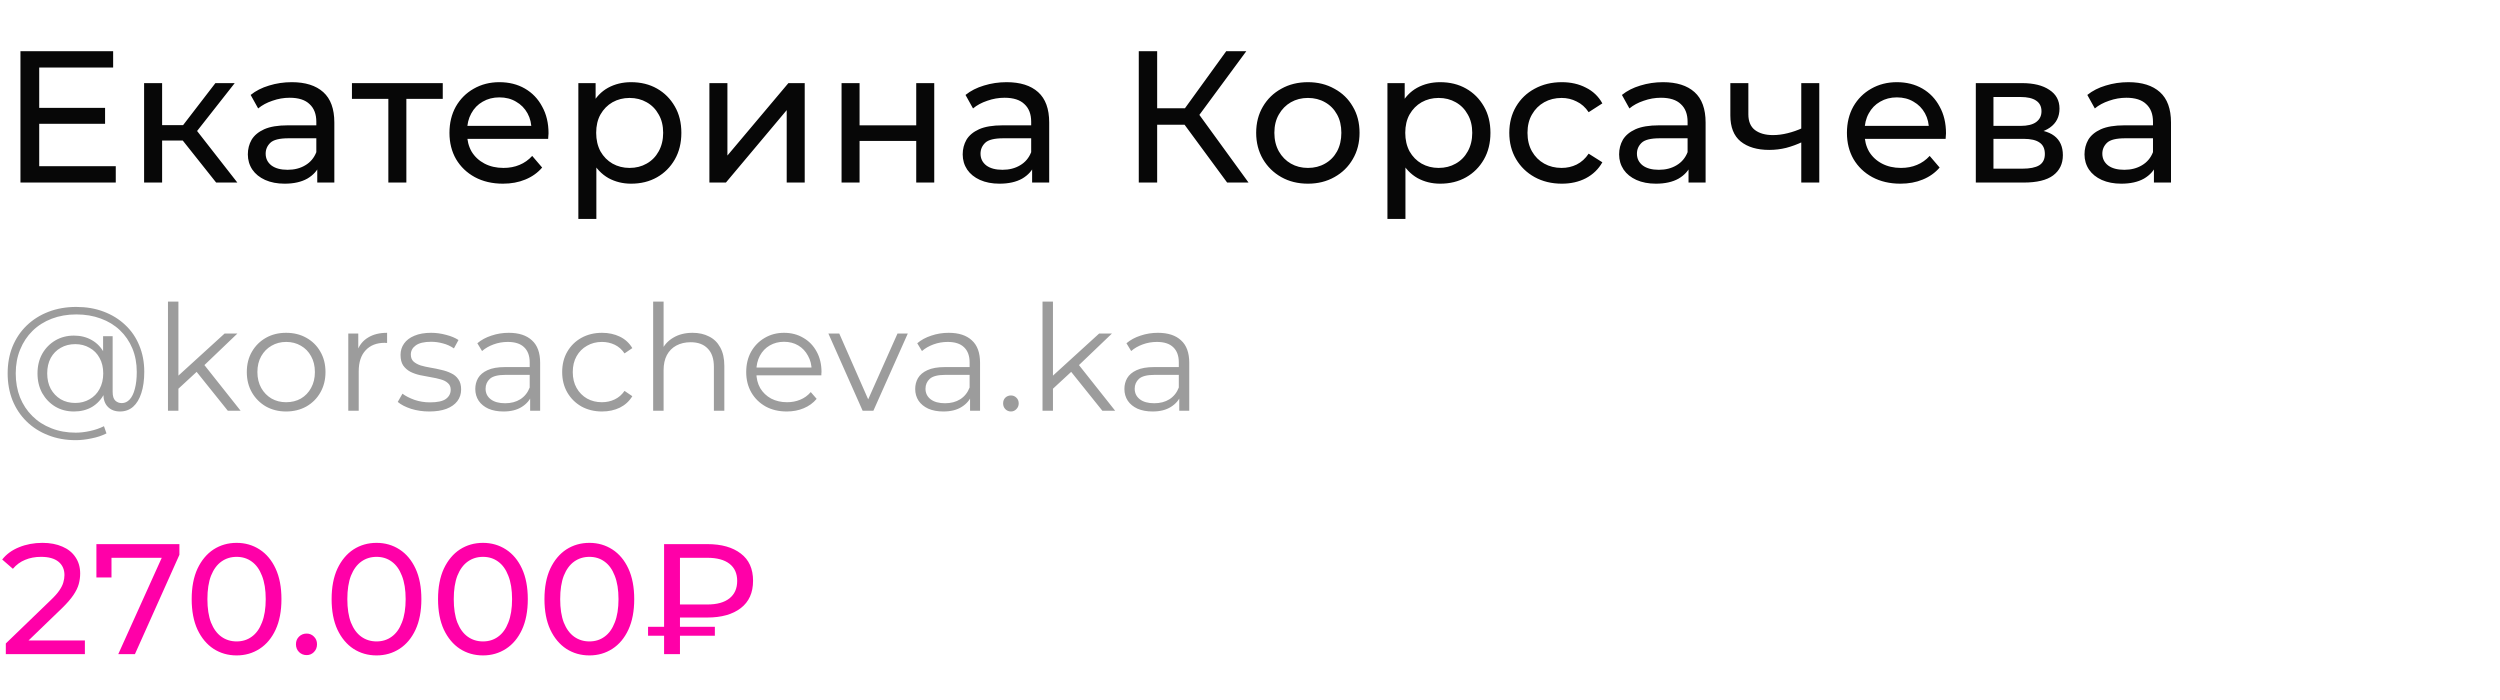 <?xml version="1.0" encoding="UTF-8"?> <svg xmlns="http://www.w3.org/2000/svg" width="493" height="138" viewBox="0 0 493 138" fill="none"> <path d="M7.4 21.274H20.72V24.419H7.4V21.274ZM7.733 32.781H22.829V36H4.033V10.1H22.311V13.319H7.733V32.781ZM42.625 36L35.04 26.454L37.963 24.678L46.806 36H42.625ZM28.417 36V16.39H31.969V36H28.417ZM30.896 27.712V24.678H37.371V27.712H30.896ZM38.259 26.602L34.966 26.158L42.477 16.39H46.288L38.259 26.602ZM62.564 36V31.856L62.379 31.079V24.012C62.379 22.507 61.935 21.348 61.047 20.534C60.184 19.695 58.877 19.276 57.125 19.276C55.966 19.276 54.831 19.473 53.721 19.868C52.611 20.238 51.674 20.744 50.909 21.385L49.429 18.721C50.441 17.907 51.649 17.29 53.055 16.871C54.486 16.427 55.978 16.205 57.532 16.205C60.221 16.205 62.293 16.859 63.748 18.166C65.204 19.473 65.931 21.471 65.931 24.16V36H62.564ZM56.126 36.222C54.671 36.222 53.388 35.975 52.278 35.482C51.193 34.989 50.354 34.31 49.762 33.447C49.17 32.559 48.874 31.56 48.874 30.45C48.874 29.389 49.121 28.427 49.614 27.564C50.132 26.701 50.959 26.01 52.093 25.492C53.253 24.974 54.807 24.715 56.755 24.715H62.971V27.268H56.903C55.127 27.268 53.931 27.564 53.314 28.156C52.698 28.748 52.389 29.463 52.389 30.302C52.389 31.264 52.772 32.041 53.536 32.633C54.301 33.2 55.362 33.484 56.718 33.484C58.05 33.484 59.21 33.188 60.196 32.596C61.208 32.004 61.935 31.141 62.379 30.006L63.082 32.448C62.614 33.607 61.787 34.532 60.603 35.223C59.419 35.889 57.927 36.222 56.126 36.222ZM76.582 36V18.573L77.471 19.498H69.404V16.39H87.312V19.498H79.284L80.135 18.573V36H76.582ZM99.179 36.222C97.083 36.222 95.233 35.79 93.629 34.927C92.051 34.064 90.817 32.88 89.929 31.375C89.066 29.87 88.634 28.144 88.634 26.195C88.634 24.246 89.054 22.52 89.892 21.015C90.756 19.51 91.927 18.339 93.407 17.5C94.912 16.637 96.602 16.205 98.476 16.205C100.376 16.205 102.053 16.624 103.508 17.463C104.964 18.302 106.098 19.486 106.912 21.015C107.751 22.52 108.17 24.283 108.17 26.306C108.17 26.454 108.158 26.627 108.133 26.824C108.133 27.021 108.121 27.206 108.096 27.379H91.409V24.826H106.246L104.803 25.714C104.828 24.456 104.569 23.334 104.026 22.347C103.484 21.36 102.731 20.596 101.769 20.053C100.832 19.486 99.734 19.202 98.476 19.202C97.243 19.202 96.145 19.486 95.183 20.053C94.221 20.596 93.469 21.373 92.926 22.384C92.384 23.371 92.112 24.505 92.112 25.788V26.38C92.112 27.687 92.408 28.859 93 29.895C93.617 30.906 94.468 31.696 95.553 32.263C96.639 32.83 97.884 33.114 99.29 33.114C100.45 33.114 101.498 32.917 102.435 32.522C103.397 32.127 104.236 31.535 104.951 30.746L106.912 33.04C106.024 34.076 104.914 34.865 103.582 35.408C102.275 35.951 100.807 36.222 99.179 36.222ZM124.448 36.222C122.82 36.222 121.327 35.852 119.971 35.112C118.639 34.347 117.566 33.225 116.752 31.745C115.962 30.265 115.568 28.415 115.568 26.195C115.568 23.975 115.95 22.125 116.715 20.645C117.504 19.165 118.565 18.055 119.897 17.315C121.253 16.575 122.77 16.205 124.448 16.205C126.372 16.205 128.074 16.624 129.554 17.463C131.034 18.302 132.205 19.473 133.069 20.978C133.932 22.458 134.364 24.197 134.364 26.195C134.364 28.193 133.932 29.944 133.069 31.449C132.205 32.954 131.034 34.125 129.554 34.964C128.074 35.803 126.372 36.222 124.448 36.222ZM114.051 43.178V16.39H117.455V21.681L117.233 26.232L117.603 30.783V43.178H114.051ZM124.152 33.114C125.41 33.114 126.532 32.83 127.519 32.263C128.53 31.696 129.319 30.894 129.887 29.858C130.479 28.797 130.775 27.576 130.775 26.195C130.775 24.789 130.479 23.58 129.887 22.569C129.319 21.533 128.53 20.731 127.519 20.164C126.532 19.597 125.41 19.313 124.152 19.313C122.918 19.313 121.796 19.597 120.785 20.164C119.798 20.731 119.009 21.533 118.417 22.569C117.849 23.58 117.566 24.789 117.566 26.195C117.566 27.576 117.849 28.797 118.417 29.858C119.009 30.894 119.798 31.696 120.785 32.263C121.796 32.83 122.918 33.114 124.152 33.114ZM139.894 36V16.39H143.446V30.672L155.471 16.39H158.69V36H155.138V21.718L143.15 36H139.894ZM165.955 36V16.39H169.507V24.715H180.681V16.39H184.233V36H180.681V27.786H169.507V36H165.955ZM203.534 36V31.856L203.349 31.079V24.012C203.349 22.507 202.905 21.348 202.017 20.534C201.154 19.695 199.847 19.276 198.095 19.276C196.936 19.276 195.801 19.473 194.691 19.868C193.581 20.238 192.644 20.744 191.879 21.385L190.399 18.721C191.411 17.907 192.619 17.29 194.025 16.871C195.456 16.427 196.948 16.205 198.502 16.205C201.191 16.205 203.263 16.859 204.718 18.166C206.174 19.473 206.901 21.471 206.901 24.16V36H203.534ZM197.096 36.222C195.641 36.222 194.358 35.975 193.248 35.482C192.163 34.989 191.324 34.31 190.732 33.447C190.14 32.559 189.844 31.56 189.844 30.45C189.844 29.389 190.091 28.427 190.584 27.564C191.102 26.701 191.929 26.01 193.063 25.492C194.223 24.974 195.777 24.715 197.725 24.715H203.941V27.268H197.873C196.097 27.268 194.901 27.564 194.284 28.156C193.668 28.748 193.359 29.463 193.359 30.302C193.359 31.264 193.742 32.041 194.506 32.633C195.271 33.2 196.332 33.484 197.688 33.484C199.02 33.484 200.18 33.188 201.166 32.596C202.178 32.004 202.905 31.141 203.349 30.006L204.052 32.448C203.584 33.607 202.757 34.532 201.573 35.223C200.389 35.889 198.897 36.222 197.096 36.222ZM241.993 36L232.595 23.235L235.592 21.385L246.211 36H241.993ZM224.566 36V10.1H228.192V36H224.566ZM227.082 24.604V21.348H235.481V24.604H227.082ZM235.925 23.457L232.521 22.939L241.808 10.1H245.767L235.925 23.457ZM257.928 36.222C255.954 36.222 254.203 35.79 252.674 34.927C251.144 34.064 249.936 32.88 249.048 31.375C248.16 29.846 247.716 28.119 247.716 26.195C247.716 24.246 248.16 22.52 249.048 21.015C249.936 19.51 251.144 18.339 252.674 17.5C254.203 16.637 255.954 16.205 257.928 16.205C259.876 16.205 261.615 16.637 263.145 17.5C264.699 18.339 265.907 19.51 266.771 21.015C267.659 22.495 268.103 24.222 268.103 26.195C268.103 28.144 267.659 29.87 266.771 31.375C265.907 32.88 264.699 34.064 263.145 34.927C261.615 35.79 259.876 36.222 257.928 36.222ZM257.928 33.114C259.186 33.114 260.308 32.83 261.295 32.263C262.306 31.696 263.095 30.894 263.663 29.858C264.23 28.797 264.514 27.576 264.514 26.195C264.514 24.789 264.23 23.58 263.663 22.569C263.095 21.533 262.306 20.731 261.295 20.164C260.308 19.597 259.186 19.313 257.928 19.313C256.67 19.313 255.547 19.597 254.561 20.164C253.574 20.731 252.785 21.533 252.193 22.569C251.601 23.58 251.305 24.789 251.305 26.195C251.305 27.576 251.601 28.797 252.193 29.858C252.785 30.894 253.574 31.696 254.561 32.263C255.547 32.83 256.67 33.114 257.928 33.114ZM283.999 36.222C282.371 36.222 280.878 35.852 279.522 35.112C278.19 34.347 277.117 33.225 276.303 31.745C275.513 30.265 275.119 28.415 275.119 26.195C275.119 23.975 275.501 22.125 276.266 20.645C277.055 19.165 278.116 18.055 279.448 17.315C280.804 16.575 282.321 16.205 283.999 16.205C285.923 16.205 287.625 16.624 289.105 17.463C290.585 18.302 291.756 19.473 292.62 20.978C293.483 22.458 293.915 24.197 293.915 26.195C293.915 28.193 293.483 29.944 292.62 31.449C291.756 32.954 290.585 34.125 289.105 34.964C287.625 35.803 285.923 36.222 283.999 36.222ZM273.602 43.178V16.39H277.006V21.681L276.784 26.232L277.154 30.783V43.178H273.602ZM283.703 33.114C284.961 33.114 286.083 32.83 287.07 32.263C288.081 31.696 288.87 30.894 289.438 29.858C290.03 28.797 290.326 27.576 290.326 26.195C290.326 24.789 290.03 23.58 289.438 22.569C288.87 21.533 288.081 20.731 287.07 20.164C286.083 19.597 284.961 19.313 283.703 19.313C282.469 19.313 281.347 19.597 280.336 20.164C279.349 20.731 278.56 21.533 277.968 22.569C277.4 23.58 277.117 24.789 277.117 26.195C277.117 27.576 277.4 28.797 277.968 29.858C278.56 30.894 279.349 31.696 280.336 32.263C281.347 32.83 282.469 33.114 283.703 33.114ZM307.992 36.222C305.994 36.222 304.206 35.79 302.627 34.927C301.073 34.064 299.852 32.88 298.964 31.375C298.076 29.87 297.632 28.144 297.632 26.195C297.632 24.246 298.076 22.52 298.964 21.015C299.852 19.51 301.073 18.339 302.627 17.5C304.206 16.637 305.994 16.205 307.992 16.205C309.768 16.205 311.347 16.563 312.728 17.278C314.134 17.969 315.22 19.005 315.984 20.386L313.283 22.125C312.642 21.163 311.853 20.46 310.915 20.016C310.003 19.547 309.016 19.313 307.955 19.313C306.673 19.313 305.526 19.597 304.514 20.164C303.503 20.731 302.701 21.533 302.109 22.569C301.517 23.58 301.221 24.789 301.221 26.195C301.221 27.601 301.517 28.822 302.109 29.858C302.701 30.894 303.503 31.696 304.514 32.263C305.526 32.83 306.673 33.114 307.955 33.114C309.016 33.114 310.003 32.892 310.915 32.448C311.853 31.979 312.642 31.264 313.283 30.302L315.984 32.004C315.22 33.361 314.134 34.409 312.728 35.149C311.347 35.864 309.768 36.222 307.992 36.222ZM332.978 36V31.856L332.793 31.079V24.012C332.793 22.507 332.349 21.348 331.461 20.534C330.598 19.695 329.29 19.276 327.539 19.276C326.38 19.276 325.245 19.473 324.135 19.868C323.025 20.238 322.088 20.744 321.323 21.385L319.843 18.721C320.854 17.907 322.063 17.29 323.469 16.871C324.9 16.427 326.392 16.205 327.946 16.205C330.635 16.205 332.707 16.859 334.162 18.166C335.617 19.473 336.345 21.471 336.345 24.16V36H332.978ZM326.54 36.222C325.085 36.222 323.802 35.975 322.692 35.482C321.607 34.989 320.768 34.31 320.176 33.447C319.584 32.559 319.288 31.56 319.288 30.45C319.288 29.389 319.535 28.427 320.028 27.564C320.546 26.701 321.372 26.01 322.507 25.492C323.666 24.974 325.22 24.715 327.169 24.715H333.385V27.268H327.317C325.541 27.268 324.345 27.564 323.728 28.156C323.111 28.748 322.803 29.463 322.803 30.302C322.803 31.264 323.185 32.041 323.95 32.633C324.715 33.2 325.775 33.484 327.132 33.484C328.464 33.484 329.623 33.188 330.61 32.596C331.621 32.004 332.349 31.141 332.793 30.006L333.496 32.448C333.027 33.607 332.201 34.532 331.017 35.223C329.833 35.889 328.341 36.222 326.54 36.222ZM355.469 27.971C354.433 28.464 353.36 28.859 352.25 29.155C351.165 29.426 350.042 29.562 348.883 29.562C346.515 29.562 344.64 29.007 343.259 27.897C341.902 26.787 341.224 25.073 341.224 22.754V16.39H344.776V22.532C344.776 23.938 345.208 24.974 346.071 25.64C346.959 26.306 348.143 26.639 349.623 26.639C350.56 26.639 351.522 26.516 352.509 26.269C353.52 26.022 354.507 25.677 355.469 25.233V27.971ZM355.21 36V16.39H358.762V36H355.21ZM374.76 36.222C372.663 36.222 370.813 35.79 369.21 34.927C367.631 34.064 366.398 32.88 365.51 31.375C364.647 29.87 364.215 28.144 364.215 26.195C364.215 24.246 364.634 22.52 365.473 21.015C366.336 19.51 367.508 18.339 368.988 17.5C370.493 16.637 372.182 16.205 374.057 16.205C375.956 16.205 377.634 16.624 379.089 17.463C380.544 18.302 381.679 19.486 382.493 21.015C383.332 22.52 383.751 24.283 383.751 26.306C383.751 26.454 383.739 26.627 383.714 26.824C383.714 27.021 383.702 27.206 383.677 27.379H366.99V24.826H381.827L380.384 25.714C380.409 24.456 380.15 23.334 379.607 22.347C379.064 21.36 378.312 20.596 377.35 20.053C376.413 19.486 375.315 19.202 374.057 19.202C372.824 19.202 371.726 19.486 370.764 20.053C369.802 20.596 369.05 21.373 368.507 22.384C367.964 23.371 367.693 24.505 367.693 25.788V26.38C367.693 27.687 367.989 28.859 368.581 29.895C369.198 30.906 370.049 31.696 371.134 32.263C372.219 32.83 373.465 33.114 374.871 33.114C376.03 33.114 377.079 32.917 378.016 32.522C378.978 32.127 379.817 31.535 380.532 30.746L382.493 33.04C381.605 34.076 380.495 34.865 379.163 35.408C377.856 35.951 376.388 36.222 374.76 36.222ZM389.631 36V16.39H398.733C401.027 16.39 402.828 16.834 404.135 17.722C405.467 18.585 406.133 19.819 406.133 21.422C406.133 23.025 405.504 24.271 404.246 25.159C403.013 26.022 401.373 26.454 399.325 26.454L399.88 25.492C402.224 25.492 403.963 25.924 405.097 26.787C406.232 27.65 406.799 28.921 406.799 30.598C406.799 32.3 406.158 33.632 404.875 34.594C403.617 35.531 401.681 36 399.066 36H389.631ZM393.109 33.262H398.807C400.287 33.262 401.397 33.04 402.137 32.596C402.877 32.127 403.247 31.387 403.247 30.376C403.247 29.34 402.902 28.588 402.211 28.119C401.545 27.626 400.485 27.379 399.029 27.379H393.109V33.262ZM393.109 24.826H398.437C399.794 24.826 400.818 24.579 401.508 24.086C402.224 23.568 402.581 22.853 402.581 21.94C402.581 21.003 402.224 20.3 401.508 19.831C400.818 19.362 399.794 19.128 398.437 19.128H393.109V24.826ZM424.754 36V31.856L424.569 31.079V24.012C424.569 22.507 424.125 21.348 423.237 20.534C422.374 19.695 421.066 19.276 419.315 19.276C418.156 19.276 417.021 19.473 415.911 19.868C414.801 20.238 413.864 20.744 413.099 21.385L411.619 18.721C412.63 17.907 413.839 17.29 415.245 16.871C416.676 16.427 418.168 16.205 419.722 16.205C422.411 16.205 424.483 16.859 425.938 18.166C427.393 19.473 428.121 21.471 428.121 24.16V36H424.754ZM418.316 36.222C416.861 36.222 415.578 35.975 414.468 35.482C413.383 34.989 412.544 34.31 411.952 33.447C411.36 32.559 411.064 31.56 411.064 30.45C411.064 29.389 411.311 28.427 411.804 27.564C412.322 26.701 413.148 26.01 414.283 25.492C415.442 24.974 416.996 24.715 418.945 24.715H425.161V27.268H419.093C417.317 27.268 416.121 27.564 415.504 28.156C414.887 28.748 414.579 29.463 414.579 30.302C414.579 31.264 414.961 32.041 415.726 32.633C416.491 33.2 417.551 33.484 418.908 33.484C420.24 33.484 421.399 33.188 422.386 32.596C423.397 32.004 424.125 31.141 424.569 30.006L425.272 32.448C424.803 33.607 423.977 34.532 422.793 35.223C421.609 35.889 420.117 36.222 418.316 36.222Z" fill="#070707"></path> <path d="M1.147 129V126.892L9.982 118.367C10.767 117.623 11.346 116.972 11.718 116.414C12.111 115.835 12.369 115.308 12.493 114.833C12.638 114.337 12.71 113.862 12.71 113.407C12.71 112.291 12.317 111.413 11.532 110.772C10.747 110.131 9.6 109.811 8.091 109.811C6.934 109.811 5.89 110.007 4.96 110.4C4.03 110.772 3.224 111.361 2.542 112.167L0.434 110.338C1.261 109.284 2.366 108.478 3.751 107.92C5.156 107.341 6.696 107.052 8.37 107.052C9.879 107.052 11.191 107.3 12.307 107.796C13.423 108.271 14.281 108.964 14.88 109.873C15.5 110.782 15.81 111.857 15.81 113.097C15.81 113.8 15.717 114.492 15.531 115.174C15.345 115.856 14.994 116.579 14.477 117.344C13.96 118.109 13.216 118.966 12.245 119.917L4.371 127.512L3.627 126.303H16.74V129H1.147ZM23.32 129L32.526 108.602L33.333 109.997H20.436L21.986 108.478V113.872H19.011V107.3H35.379V109.408L26.605 129H23.32ZM46.666 129.248C44.972 129.248 43.453 128.814 42.109 127.946C40.787 127.078 39.733 125.817 38.947 124.164C38.183 122.511 37.8 120.506 37.8 118.15C37.8 115.794 38.183 113.789 38.947 112.136C39.733 110.483 40.787 109.222 42.109 108.354C43.453 107.486 44.972 107.052 46.666 107.052C48.34 107.052 49.849 107.486 51.192 108.354C52.536 109.222 53.59 110.483 54.354 112.136C55.119 113.789 55.501 115.794 55.501 118.15C55.501 120.506 55.119 122.511 54.354 124.164C53.59 125.817 52.536 127.078 51.192 127.946C49.849 128.814 48.34 129.248 46.666 129.248ZM46.666 126.489C47.803 126.489 48.795 126.179 49.642 125.559C50.51 124.939 51.182 124.009 51.657 122.769C52.153 121.529 52.401 119.989 52.401 118.15C52.401 116.311 52.153 114.771 51.657 113.531C51.182 112.291 50.51 111.361 49.642 110.741C48.795 110.121 47.803 109.811 46.666 109.811C45.53 109.811 44.527 110.121 43.659 110.741C42.791 111.361 42.109 112.291 41.613 113.531C41.138 114.771 40.9 116.311 40.9 118.15C40.9 119.989 41.138 121.529 41.613 122.769C42.109 124.009 42.791 124.939 43.659 125.559C44.527 126.179 45.53 126.489 46.666 126.489ZM60.47 129.186C59.891 129.186 59.395 128.99 58.982 128.597C58.569 128.184 58.362 127.667 58.362 127.047C58.362 126.427 58.569 125.921 58.982 125.528C59.395 125.135 59.891 124.939 60.47 124.939C61.028 124.939 61.503 125.135 61.896 125.528C62.309 125.921 62.516 126.427 62.516 127.047C62.516 127.667 62.309 128.184 61.896 128.597C61.503 128.99 61.028 129.186 60.47 129.186ZM74.26 129.248C72.565 129.248 71.046 128.814 69.703 127.946C68.38 127.078 67.326 125.817 66.541 124.164C65.776 122.511 65.394 120.506 65.394 118.15C65.394 115.794 65.776 113.789 66.541 112.136C67.326 110.483 68.38 109.222 69.703 108.354C71.046 107.486 72.565 107.052 74.26 107.052C75.934 107.052 77.443 107.486 78.786 108.354C80.129 109.222 81.183 110.483 81.948 112.136C82.713 113.789 83.095 115.794 83.095 118.15C83.095 120.506 82.713 122.511 81.948 124.164C81.183 125.817 80.129 127.078 78.786 127.946C77.443 128.814 75.934 129.248 74.26 129.248ZM74.26 126.489C75.397 126.489 76.389 126.179 77.236 125.559C78.104 124.939 78.776 124.009 79.251 122.769C79.747 121.529 79.995 119.989 79.995 118.15C79.995 116.311 79.747 114.771 79.251 113.531C78.776 112.291 78.104 111.361 77.236 110.741C76.389 110.121 75.397 109.811 74.26 109.811C73.123 109.811 72.121 110.121 71.253 110.741C70.385 111.361 69.703 112.291 69.207 113.531C68.732 114.771 68.494 116.311 68.494 118.15C68.494 119.989 68.732 121.529 69.207 122.769C69.703 124.009 70.385 124.939 71.253 125.559C72.121 126.179 73.123 126.489 74.26 126.489ZM95.247 129.248C93.552 129.248 92.033 128.814 90.69 127.946C89.367 127.078 88.313 125.817 87.528 124.164C86.763 122.511 86.381 120.506 86.381 118.15C86.381 115.794 86.763 113.789 87.528 112.136C88.313 110.483 89.367 109.222 90.69 108.354C92.033 107.486 93.552 107.052 95.247 107.052C96.921 107.052 98.429 107.486 99.773 108.354C101.116 109.222 102.17 110.483 102.935 112.136C103.699 113.789 104.082 115.794 104.082 118.15C104.082 120.506 103.699 122.511 102.935 124.164C102.17 125.817 101.116 127.078 99.773 127.946C98.429 128.814 96.921 129.248 95.247 129.248ZM95.247 126.489C96.383 126.489 97.375 126.179 98.223 125.559C99.091 124.939 99.762 124.009 100.238 122.769C100.734 121.529 100.982 119.989 100.982 118.15C100.982 116.311 100.734 114.771 100.238 113.531C99.762 112.291 99.091 111.361 98.223 110.741C97.375 110.121 96.383 109.811 95.247 109.811C94.11 109.811 93.108 110.121 92.24 110.741C91.372 111.361 90.69 112.291 90.194 113.531C89.718 114.771 89.481 116.311 89.481 118.15C89.481 119.989 89.718 121.529 90.194 122.769C90.69 124.009 91.372 124.939 92.24 125.559C93.108 126.179 94.11 126.489 95.247 126.489ZM116.234 129.248C114.539 129.248 113.02 128.814 111.677 127.946C110.354 127.078 109.3 125.817 108.515 124.164C107.75 122.511 107.368 120.506 107.368 118.15C107.368 115.794 107.75 113.789 108.515 112.136C109.3 110.483 110.354 109.222 111.677 108.354C113.02 107.486 114.539 107.052 116.234 107.052C117.908 107.052 119.416 107.486 120.76 108.354C122.103 109.222 123.157 110.483 123.922 112.136C124.686 113.789 125.069 115.794 125.069 118.15C125.069 120.506 124.686 122.511 123.922 124.164C123.157 125.817 122.103 127.078 120.76 127.946C119.416 128.814 117.908 129.248 116.234 129.248ZM116.234 126.489C117.37 126.489 118.362 126.179 119.21 125.559C120.078 124.939 120.749 124.009 121.225 122.769C121.721 121.529 121.969 119.989 121.969 118.15C121.969 116.311 121.721 114.771 121.225 113.531C120.749 112.291 120.078 111.361 119.21 110.741C118.362 110.121 117.37 109.811 116.234 109.811C115.097 109.811 114.095 110.121 113.227 110.741C112.359 111.361 111.677 112.291 111.181 113.531C110.705 114.771 110.468 116.311 110.468 118.15C110.468 119.989 110.705 121.529 111.181 122.769C111.677 124.009 112.359 124.939 113.227 125.559C114.095 126.179 115.097 126.489 116.234 126.489ZM130.958 129V107.3H139.483C142.273 107.3 144.474 107.92 146.086 109.16C147.698 110.379 148.504 112.167 148.504 114.523C148.504 116.879 147.698 118.677 146.086 119.917C144.474 121.157 142.273 121.777 139.483 121.777H132.694L134.089 120.32V129H130.958ZM134.089 120.63L132.694 119.204H139.483C141.385 119.204 142.842 118.801 143.854 117.995C144.867 117.189 145.373 116.042 145.373 114.554C145.373 113.087 144.867 111.96 143.854 111.175C142.842 110.39 141.385 109.997 139.483 109.997H132.694L134.089 108.447V120.63ZM127.796 125.373V123.606H140.971V125.373H127.796Z" fill="#FF00A8"></path> <path d="M14.935 86.8C12.944 86.8 11.126 86.471 9.483 85.814C7.84 85.176 6.419 84.267 5.22 83.088C4.041 81.928 3.122 80.546 2.465 78.941C1.827 77.317 1.508 75.548 1.508 73.634C1.508 71.701 1.827 69.941 2.465 68.356C3.122 66.751 4.05 65.369 5.249 64.209C6.467 63.03 7.907 62.121 9.57 61.483C11.233 60.845 13.06 60.526 15.051 60.526C17.023 60.526 18.821 60.835 20.445 61.454C22.088 62.073 23.509 62.952 24.708 64.093C25.907 65.214 26.825 66.558 27.463 68.124C28.12 69.69 28.449 71.42 28.449 73.315C28.449 74.939 28.256 76.341 27.869 77.52C27.502 78.68 26.96 79.579 26.245 80.217C25.53 80.836 24.669 81.145 23.664 81.145C22.678 81.145 21.885 80.845 21.286 80.246C20.687 79.647 20.387 78.806 20.387 77.723V75.432L20.619 73.576L20.329 70.676V66.297H22.214V77.288C22.214 78.1 22.388 78.67 22.736 78.999C23.084 79.328 23.509 79.492 24.012 79.492C24.611 79.492 25.133 79.25 25.578 78.767C26.023 78.284 26.361 77.588 26.593 76.679C26.844 75.751 26.97 74.639 26.97 73.344C26.97 71.643 26.68 70.096 26.1 68.704C25.52 67.312 24.698 66.113 23.635 65.108C22.572 64.103 21.315 63.339 19.865 62.817C18.415 62.276 16.81 62.005 15.051 62.005C13.292 62.005 11.677 62.285 10.208 62.846C8.739 63.407 7.472 64.209 6.409 65.253C5.365 66.278 4.553 67.505 3.973 68.936C3.393 70.347 3.103 71.913 3.103 73.634C3.103 75.355 3.383 76.93 3.944 78.361C4.524 79.792 5.336 81.019 6.38 82.044C7.424 83.088 8.671 83.89 10.121 84.451C11.571 85.031 13.176 85.321 14.935 85.321C15.805 85.321 16.733 85.215 17.719 85.002C18.724 84.789 19.652 84.47 20.503 84.045L20.996 85.466C20.126 85.911 19.14 86.239 18.038 86.452C16.936 86.684 15.902 86.8 14.935 86.8ZM14.587 81.145C13.214 81.145 11.987 80.826 10.904 80.188C9.821 79.531 8.961 78.641 8.323 77.52C7.704 76.379 7.395 75.084 7.395 73.634C7.395 72.184 7.704 70.898 8.323 69.777C8.961 68.656 9.821 67.776 10.904 67.138C11.987 66.5 13.214 66.181 14.587 66.181C15.921 66.181 17.1 66.481 18.125 67.08C19.169 67.679 19.981 68.54 20.561 69.661C21.16 70.763 21.46 72.087 21.46 73.634C21.46 75.181 21.16 76.515 20.561 77.636C19.981 78.757 19.179 79.627 18.154 80.246C17.129 80.845 15.94 81.145 14.587 81.145ZM14.848 79.463C15.892 79.463 16.83 79.221 17.661 78.738C18.512 78.255 19.169 77.578 19.633 76.708C20.116 75.819 20.358 74.794 20.358 73.634C20.358 72.455 20.116 71.44 19.633 70.589C19.169 69.719 18.512 69.052 17.661 68.588C16.83 68.105 15.892 67.863 14.848 67.863C13.765 67.863 12.808 68.105 11.977 68.588C11.146 69.052 10.488 69.719 10.005 70.589C9.541 71.459 9.309 72.474 9.309 73.634C9.309 74.794 9.541 75.809 10.005 76.679C10.488 77.549 11.146 78.235 11.977 78.738C12.808 79.221 13.765 79.463 14.848 79.463ZM34.748 77.056L34.806 74.417L44.289 65.775H46.812L40.113 72.184L38.953 73.17L34.748 77.056ZM33.124 81V59.482H35.183V81H33.124ZM44.927 81L38.576 73.083L39.91 71.488L47.45 81H44.927ZM56.414 81.145C54.944 81.145 53.62 80.816 52.441 80.159C51.281 79.482 50.362 78.564 49.686 77.404C49.009 76.225 48.671 74.881 48.671 73.373C48.671 71.846 49.009 70.502 49.686 69.342C50.362 68.182 51.281 67.273 52.441 66.616C53.601 65.959 54.925 65.63 56.414 65.63C57.922 65.63 59.256 65.959 60.416 66.616C61.595 67.273 62.514 68.182 63.171 69.342C63.847 70.502 64.186 71.846 64.186 73.373C64.186 74.881 63.847 76.225 63.171 77.404C62.514 78.564 61.595 79.482 60.416 80.159C59.236 80.816 57.903 81.145 56.414 81.145ZM56.414 79.318C57.516 79.318 58.492 79.076 59.343 78.593C60.194 78.09 60.861 77.394 61.344 76.505C61.846 75.596 62.098 74.552 62.098 73.373C62.098 72.174 61.846 71.13 61.344 70.241C60.861 69.352 60.194 68.665 59.343 68.182C58.492 67.679 57.526 67.428 56.443 67.428C55.36 67.428 54.394 67.679 53.543 68.182C52.692 68.665 52.016 69.352 51.513 70.241C51.01 71.13 50.759 72.174 50.759 73.373C50.759 74.552 51.01 75.596 51.513 76.505C52.016 77.394 52.692 78.09 53.543 78.593C54.394 79.076 55.35 79.318 56.414 79.318ZM68.68 81V65.775H70.651V69.922L70.448 69.197C70.874 68.037 71.589 67.157 72.594 66.558C73.6 65.939 74.847 65.63 76.335 65.63V67.631C76.258 67.631 76.181 67.631 76.103 67.631C76.026 67.612 75.949 67.602 75.871 67.602C74.267 67.602 73.01 68.095 72.102 69.081C71.193 70.048 70.739 71.43 70.739 73.228V81H68.68ZM84.641 81.145C83.385 81.145 82.196 80.971 81.075 80.623C79.953 80.256 79.073 79.801 78.436 79.26L79.364 77.636C79.982 78.1 80.775 78.506 81.742 78.854C82.708 79.183 83.723 79.347 84.787 79.347C86.237 79.347 87.281 79.125 87.918 78.68C88.556 78.216 88.876 77.607 88.876 76.853C88.876 76.292 88.692 75.857 88.325 75.548C87.977 75.219 87.513 74.978 86.933 74.823C86.353 74.649 85.705 74.504 84.99 74.388C84.274 74.272 83.559 74.137 82.844 73.982C82.147 73.827 81.51 73.605 80.93 73.315C80.35 73.006 79.876 72.59 79.508 72.068C79.16 71.546 78.987 70.85 78.987 69.98C78.987 69.149 79.219 68.404 79.683 67.747C80.147 67.09 80.823 66.577 81.713 66.21C82.621 65.823 83.723 65.63 85.019 65.63C86.004 65.63 86.99 65.765 87.977 66.036C88.963 66.287 89.775 66.626 90.412 67.051L89.513 68.704C88.837 68.24 88.112 67.911 87.338 67.718C86.565 67.505 85.792 67.399 85.019 67.399C83.646 67.399 82.631 67.641 81.974 68.124C81.335 68.588 81.016 69.187 81.016 69.922C81.016 70.502 81.191 70.956 81.538 71.285C81.906 71.614 82.379 71.875 82.96 72.068C83.559 72.242 84.207 72.387 84.903 72.503C85.618 72.619 86.323 72.764 87.019 72.938C87.735 73.093 88.382 73.315 88.963 73.605C89.562 73.876 90.035 74.272 90.383 74.794C90.751 75.297 90.934 75.964 90.934 76.795C90.934 77.684 90.683 78.458 90.18 79.115C89.697 79.753 88.982 80.256 88.034 80.623C87.106 80.971 85.975 81.145 84.641 81.145ZM104.544 81V77.636L104.457 77.085V71.459C104.457 70.164 104.089 69.168 103.355 68.472C102.639 67.776 101.566 67.428 100.136 67.428C99.15 67.428 98.212 67.592 97.323 67.921C96.433 68.25 95.679 68.685 95.061 69.226L94.133 67.689C94.906 67.032 95.834 66.529 96.917 66.181C97.999 65.814 99.14 65.63 100.339 65.63C102.311 65.63 103.828 66.123 104.892 67.109C105.974 68.076 106.516 69.555 106.516 71.546V81H104.544ZM99.295 81.145C98.154 81.145 97.158 80.961 96.308 80.594C95.476 80.207 94.838 79.685 94.394 79.028C93.949 78.351 93.727 77.578 93.727 76.708C93.727 75.915 93.91 75.2 94.278 74.562C94.664 73.905 95.283 73.383 96.134 72.996C97.004 72.59 98.164 72.387 99.614 72.387H104.863V73.924H99.672C98.202 73.924 97.178 74.185 96.598 74.707C96.037 75.229 95.757 75.877 95.757 76.65C95.757 77.52 96.095 78.216 96.772 78.738C97.448 79.26 98.396 79.521 99.614 79.521C100.774 79.521 101.769 79.26 102.601 78.738C103.451 78.197 104.07 77.423 104.457 76.418L104.921 77.839C104.534 78.844 103.857 79.647 102.891 80.246C101.943 80.845 100.745 81.145 99.295 81.145ZM118.72 81.145C117.212 81.145 115.859 80.816 114.66 80.159C113.481 79.482 112.553 78.564 111.876 77.404C111.199 76.225 110.861 74.881 110.861 73.373C110.861 71.846 111.199 70.502 111.876 69.342C112.553 68.182 113.481 67.273 114.66 66.616C115.859 65.959 117.212 65.63 118.72 65.63C120.015 65.63 121.185 65.881 122.229 66.384C123.273 66.887 124.095 67.641 124.694 68.646L123.157 69.69C122.635 68.917 121.987 68.346 121.214 67.979C120.441 67.612 119.6 67.428 118.691 67.428C117.608 67.428 116.632 67.679 115.762 68.182C114.892 68.665 114.206 69.352 113.703 70.241C113.2 71.13 112.949 72.174 112.949 73.373C112.949 74.572 113.2 75.616 113.703 76.505C114.206 77.394 114.892 78.09 115.762 78.593C116.632 79.076 117.608 79.318 118.691 79.318C119.6 79.318 120.441 79.134 121.214 78.767C121.987 78.4 122.635 77.839 123.157 77.085L124.694 78.129C124.095 79.115 123.273 79.869 122.229 80.391C121.185 80.894 120.015 81.145 118.72 81.145ZM136.574 65.63C137.812 65.63 138.894 65.872 139.822 66.355C140.77 66.819 141.504 67.534 142.026 68.501C142.568 69.468 142.838 70.686 142.838 72.155V81H140.779V72.358C140.779 70.753 140.373 69.545 139.561 68.733C138.769 67.902 137.647 67.486 136.197 67.486C135.115 67.486 134.167 67.708 133.355 68.153C132.563 68.578 131.944 69.207 131.499 70.038C131.074 70.85 130.861 71.836 130.861 72.996V81H128.802V59.482H130.861V69.951L130.455 69.168C130.939 68.066 131.712 67.206 132.775 66.587C133.839 65.949 135.105 65.63 136.574 65.63ZM155.157 81.145C153.572 81.145 152.18 80.816 150.981 80.159C149.782 79.482 148.845 78.564 148.168 77.404C147.491 76.225 147.153 74.881 147.153 73.373C147.153 71.865 147.472 70.531 148.11 69.371C148.767 68.211 149.657 67.302 150.778 66.645C151.919 65.968 153.195 65.63 154.606 65.63C156.037 65.63 157.303 65.959 158.405 66.616C159.526 67.254 160.406 68.163 161.044 69.342C161.682 70.502 162.001 71.846 162.001 73.373C162.001 73.47 161.991 73.576 161.972 73.692C161.972 73.789 161.972 73.895 161.972 74.011H148.719V72.474H160.87L160.058 73.083C160.058 71.981 159.816 71.005 159.333 70.154C158.869 69.284 158.231 68.607 157.419 68.124C156.607 67.641 155.669 67.399 154.606 67.399C153.562 67.399 152.624 67.641 151.793 68.124C150.962 68.607 150.314 69.284 149.85 70.154C149.386 71.024 149.154 72.02 149.154 73.141V73.46C149.154 74.62 149.405 75.645 149.908 76.534C150.43 77.404 151.145 78.09 152.054 78.593C152.982 79.076 154.036 79.318 155.215 79.318C156.143 79.318 157.003 79.154 157.796 78.825C158.608 78.496 159.304 77.994 159.884 77.317L161.044 78.651C160.367 79.463 159.517 80.082 158.492 80.507C157.487 80.932 156.375 81.145 155.157 81.145ZM170.114 81L163.357 65.775H165.503L171.709 79.898H170.694L176.987 65.775H179.017L172.231 81H170.114ZM191.294 81V77.636L191.207 77.085V71.459C191.207 70.164 190.84 69.168 190.105 68.472C189.39 67.776 188.317 67.428 186.886 67.428C185.9 67.428 184.963 67.592 184.073 67.921C183.184 68.25 182.43 68.685 181.811 69.226L180.883 67.689C181.657 67.032 182.585 66.529 183.667 66.181C184.75 65.814 185.891 65.63 187.089 65.63C189.061 65.63 190.579 66.123 191.642 67.109C192.725 68.076 193.266 69.555 193.266 71.546V81H191.294ZM186.045 81.145C184.905 81.145 183.909 80.961 183.058 80.594C182.227 80.207 181.589 79.685 181.144 79.028C180.7 78.351 180.477 77.578 180.477 76.708C180.477 75.915 180.661 75.2 181.028 74.562C181.415 73.905 182.034 73.383 182.884 72.996C183.754 72.59 184.914 72.387 186.364 72.387H191.613V73.924H186.422C184.953 73.924 183.928 74.185 183.348 74.707C182.788 75.229 182.507 75.877 182.507 76.65C182.507 77.52 182.846 78.216 183.522 78.738C184.199 79.26 185.146 79.521 186.364 79.521C187.524 79.521 188.52 79.26 189.351 78.738C190.202 78.197 190.821 77.423 191.207 76.418L191.671 77.839C191.285 78.844 190.608 79.647 189.641 80.246C188.694 80.845 187.495 81.145 186.045 81.145ZM199.352 81.145C198.927 81.145 198.559 80.99 198.25 80.681C197.96 80.372 197.815 79.995 197.815 79.55C197.815 79.086 197.96 78.709 198.25 78.419C198.559 78.129 198.927 77.984 199.352 77.984C199.777 77.984 200.135 78.129 200.425 78.419C200.734 78.709 200.889 79.086 200.889 79.55C200.889 79.995 200.734 80.372 200.425 80.681C200.135 80.99 199.777 81.145 199.352 81.145ZM207.208 77.056L207.266 74.417L216.749 65.775H219.272L212.573 72.184L211.413 73.17L207.208 77.056ZM205.584 81V59.482H207.643V81H205.584ZM217.387 81L211.036 73.083L212.37 71.488L219.91 81H217.387ZM232.549 81V77.636L232.462 77.085V71.459C232.462 70.164 232.095 69.168 231.36 68.472C230.645 67.776 229.572 67.428 228.141 67.428C227.155 67.428 226.218 67.592 225.328 67.921C224.439 68.25 223.685 68.685 223.066 69.226L222.138 67.689C222.912 67.032 223.84 66.529 224.922 66.181C226.005 65.814 227.146 65.63 228.344 65.63C230.316 65.63 231.834 66.123 232.897 67.109C233.98 68.076 234.521 69.555 234.521 71.546V81H232.549ZM227.3 81.145C226.16 81.145 225.164 80.961 224.313 80.594C223.482 80.207 222.844 79.685 222.399 79.028C221.955 78.351 221.732 77.578 221.732 76.708C221.732 75.915 221.916 75.2 222.283 74.562C222.67 73.905 223.289 73.383 224.139 72.996C225.009 72.59 226.169 72.387 227.619 72.387H232.868V73.924H227.677C226.208 73.924 225.183 74.185 224.603 74.707C224.043 75.229 223.762 75.877 223.762 76.65C223.762 77.52 224.101 78.216 224.777 78.738C225.454 79.26 226.401 79.521 227.619 79.521C228.779 79.521 229.775 79.26 230.606 78.738C231.457 78.197 232.076 77.423 232.462 76.418L232.926 77.839C232.54 78.844 231.863 79.647 230.896 80.246C229.949 80.845 228.75 81.145 227.3 81.145Z" fill="#9C9C9C"></path> </svg> 